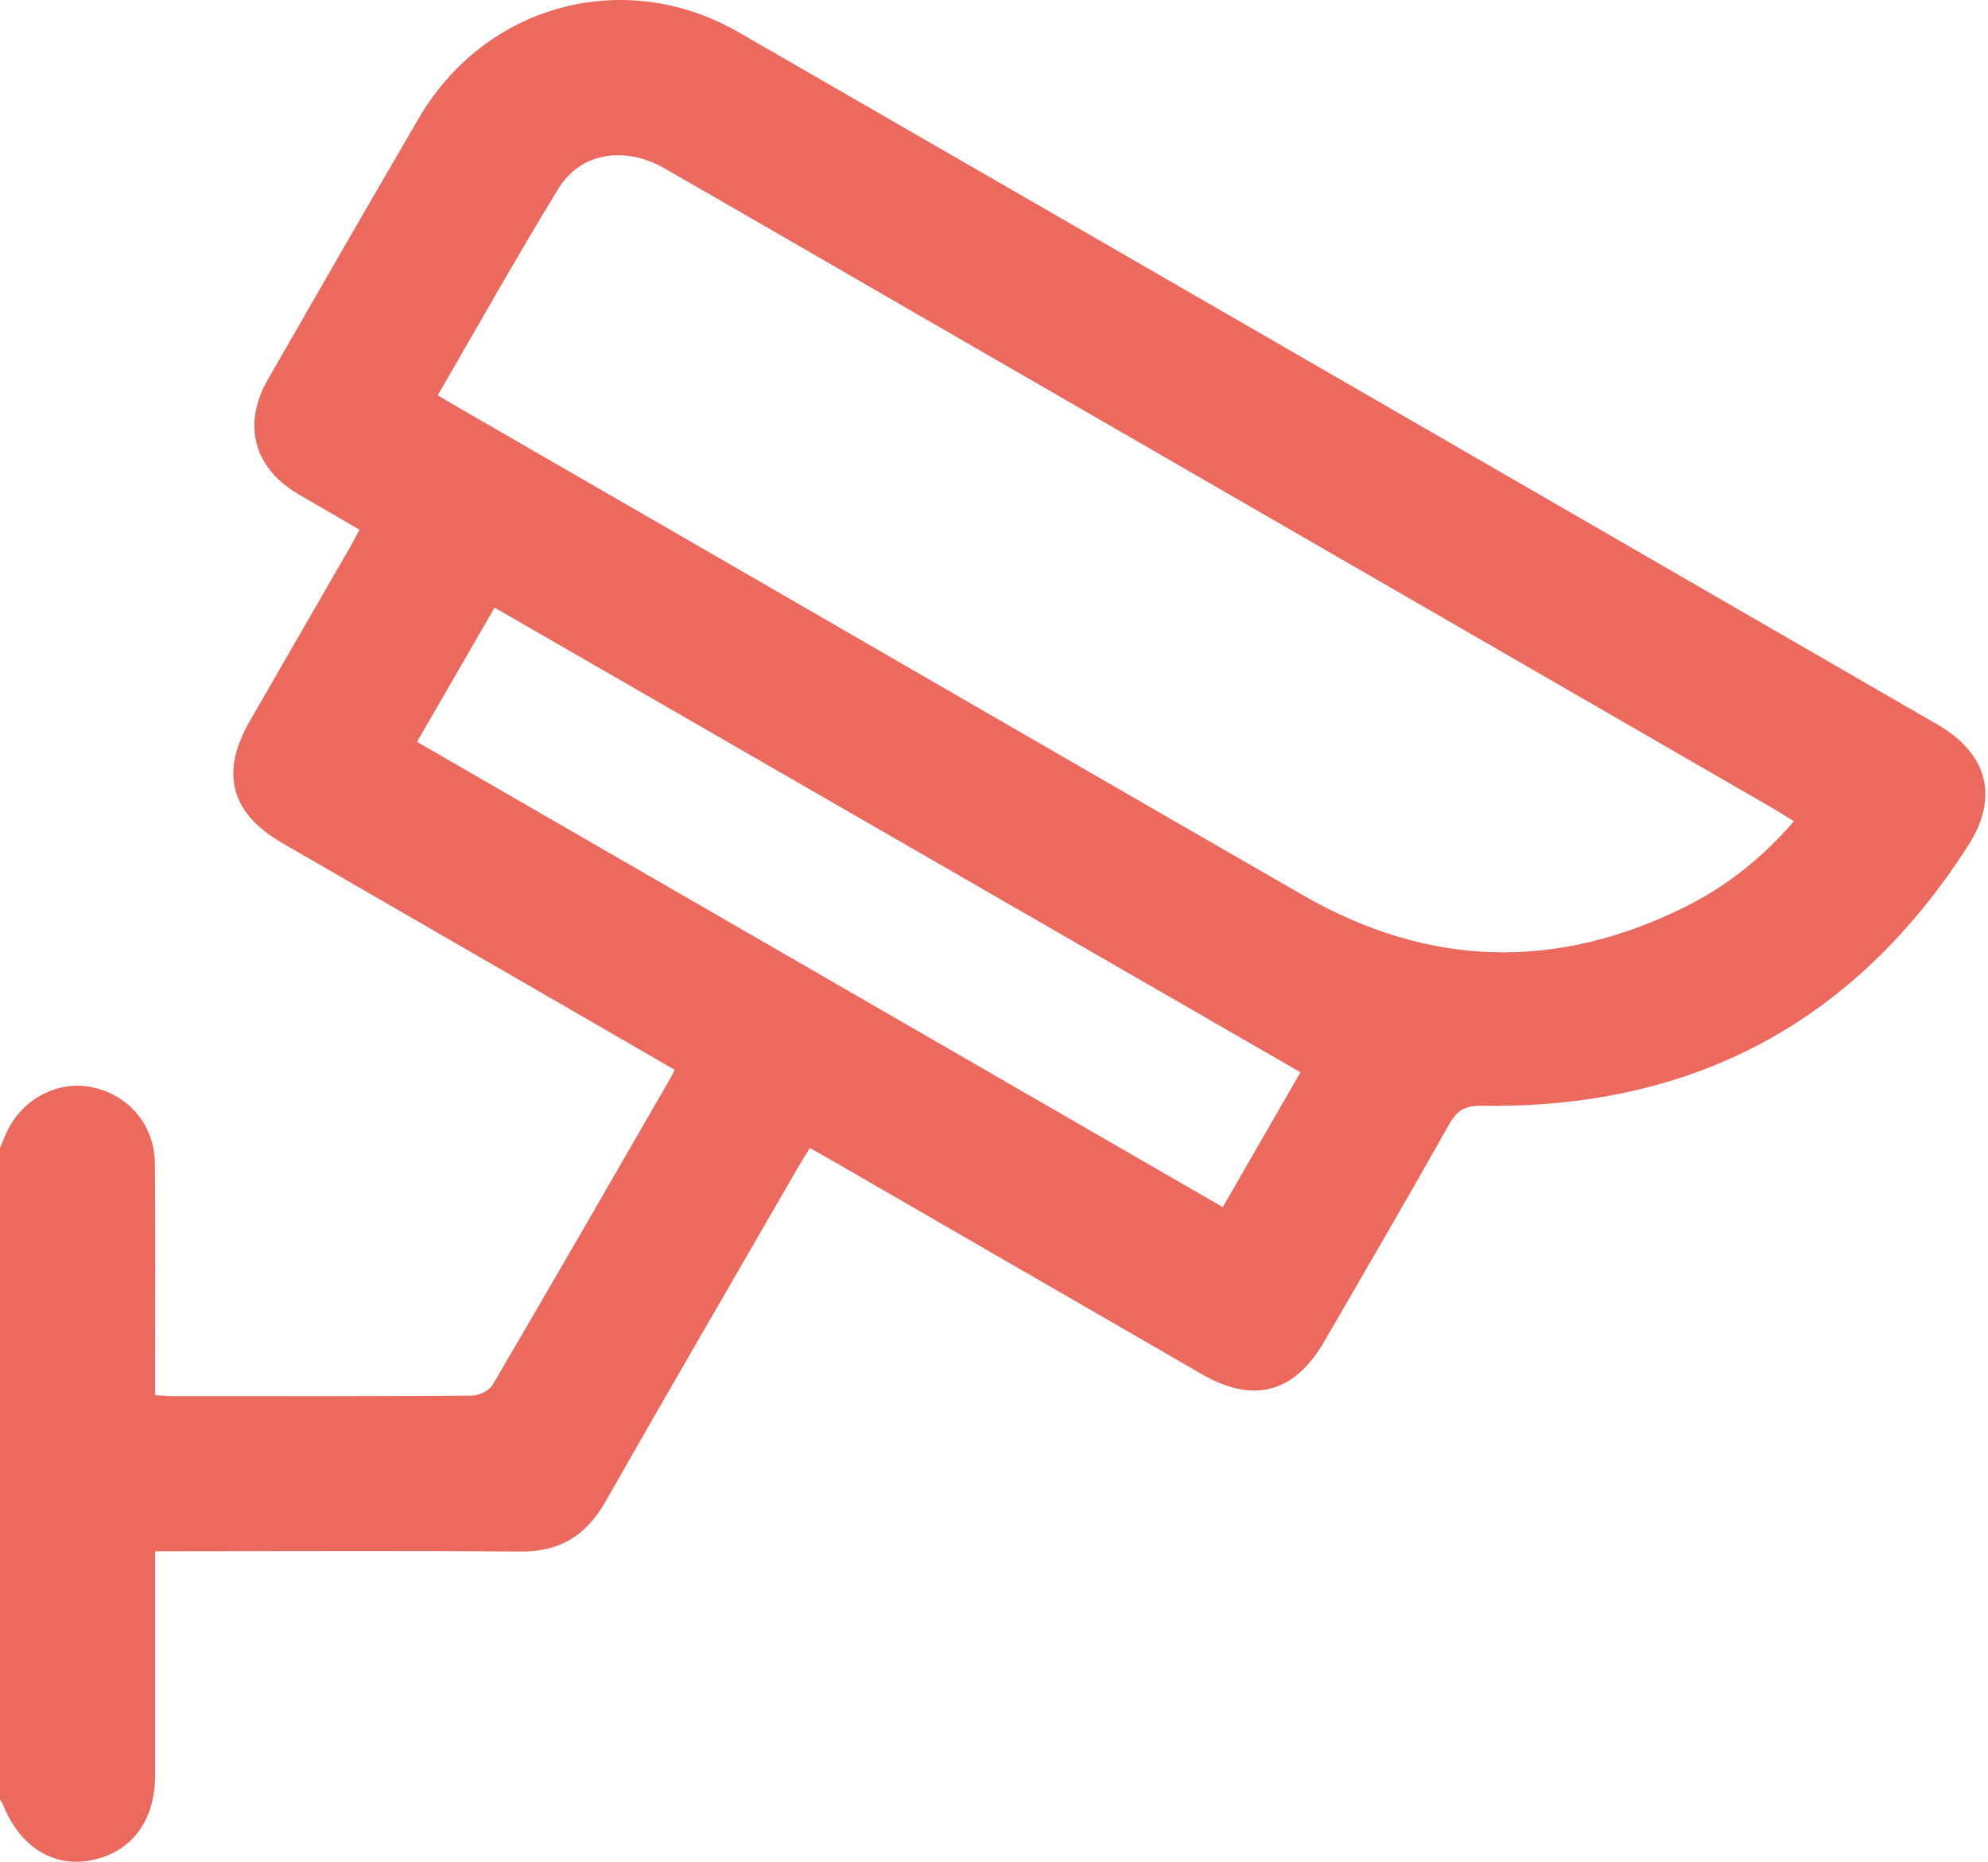 <?xml version="1.0" encoding="UTF-8"?> <svg xmlns="http://www.w3.org/2000/svg" width="534" height="500" viewBox="0 0 534 500" fill="none"><g clip-path="url(#clip0_319_27)"><path d="M0 308.297C0.459 307.184 0.918 306.071 1.391 304.958C5.328 295.554 14.899 290.128 24.401 291.923C34.459 293.829 41.526 302.051 41.61 312.498C41.749 331.237 41.652 349.976 41.652 368.715C41.652 370.594 41.652 372.458 41.652 374.656C43.377 374.767 44.698 374.92 46.034 374.92C72.925 374.934 99.83 374.99 126.722 374.795C128.655 374.795 131.438 373.432 132.37 371.846C148.41 344.481 164.241 316.992 180.101 289.516C180.435 288.946 180.699 288.334 181.228 287.304C173.91 283.061 166.745 278.902 159.581 274.77C131.66 258.646 103.739 242.536 75.819 226.399C61.935 218.358 59.083 207.562 67.11 193.623C76.027 178.153 84.959 162.697 93.876 147.227C94.739 145.739 95.518 144.223 96.589 142.261C91.038 139.033 85.682 135.931 80.34 132.829C68.153 125.748 64.968 114.076 72.007 101.82C85.487 78.379 98.94 54.923 112.601 31.58C130.464 1.127 167.817 -8.973 198.408 8.667C305.793 70.546 413.094 132.551 520.394 194.555C533.889 202.359 537.033 213.976 528.728 226.983C498.289 274.603 454.592 297.821 398.166 296.945C393.715 296.875 391.461 298.03 389.291 301.884C378.328 321.374 367.046 340.683 355.847 360.035C347.681 374.169 336.76 377.09 322.709 368.966C289.238 349.629 255.766 330.305 222.295 310.968C220.82 310.119 219.318 309.312 217.523 308.311C216.41 310.133 215.409 311.705 214.476 313.305C197.143 343.327 179.697 373.278 162.544 403.411C157.369 412.496 150.232 416.753 139.729 416.669C109.193 416.419 78.643 416.586 48.107 416.586H41.652C41.652 418.644 41.652 420.467 41.652 422.289C41.652 440.514 41.666 458.724 41.652 476.948C41.638 489.093 35.141 497.565 24.401 499.597C14.176 501.53 5.314 495.882 0.765 484.572C0.57 484.099 0.264 483.668 0 483.223C0 424.905 0 366.587 0 308.283L0 308.297ZM117.568 106.16C119.654 107.384 121.407 108.442 123.174 109.457C145.085 122.103 167.01 134.749 188.921 147.408C242.648 178.431 296.333 209.538 350.115 240.477C383.615 259.745 417.865 260.775 452.492 243.622C463.746 238.043 473.456 230.336 481.873 220.542C479.675 219.193 477.936 218.066 476.155 217.036C400.058 173.103 323.961 129.184 247.865 85.251C224.743 71.909 201.664 58.513 178.515 45.227C167.803 39.092 155.95 40.942 149.996 50.653C138.88 68.793 128.488 87.379 117.582 106.146L117.568 106.16ZM112.017 199.229C184.316 240.964 256.267 282.505 328.455 324.17C335.745 311.524 342.784 299.296 349.322 287.958C276.968 246.251 205.114 204.836 132.843 163.17C125.873 175.246 119.07 187.029 112.017 199.229Z" fill="#EB6A5D"></path></g><defs><clipPath id="clip0_319_27"><rect width="533.305" height="500" fill="white"></rect></clipPath></defs></svg> 